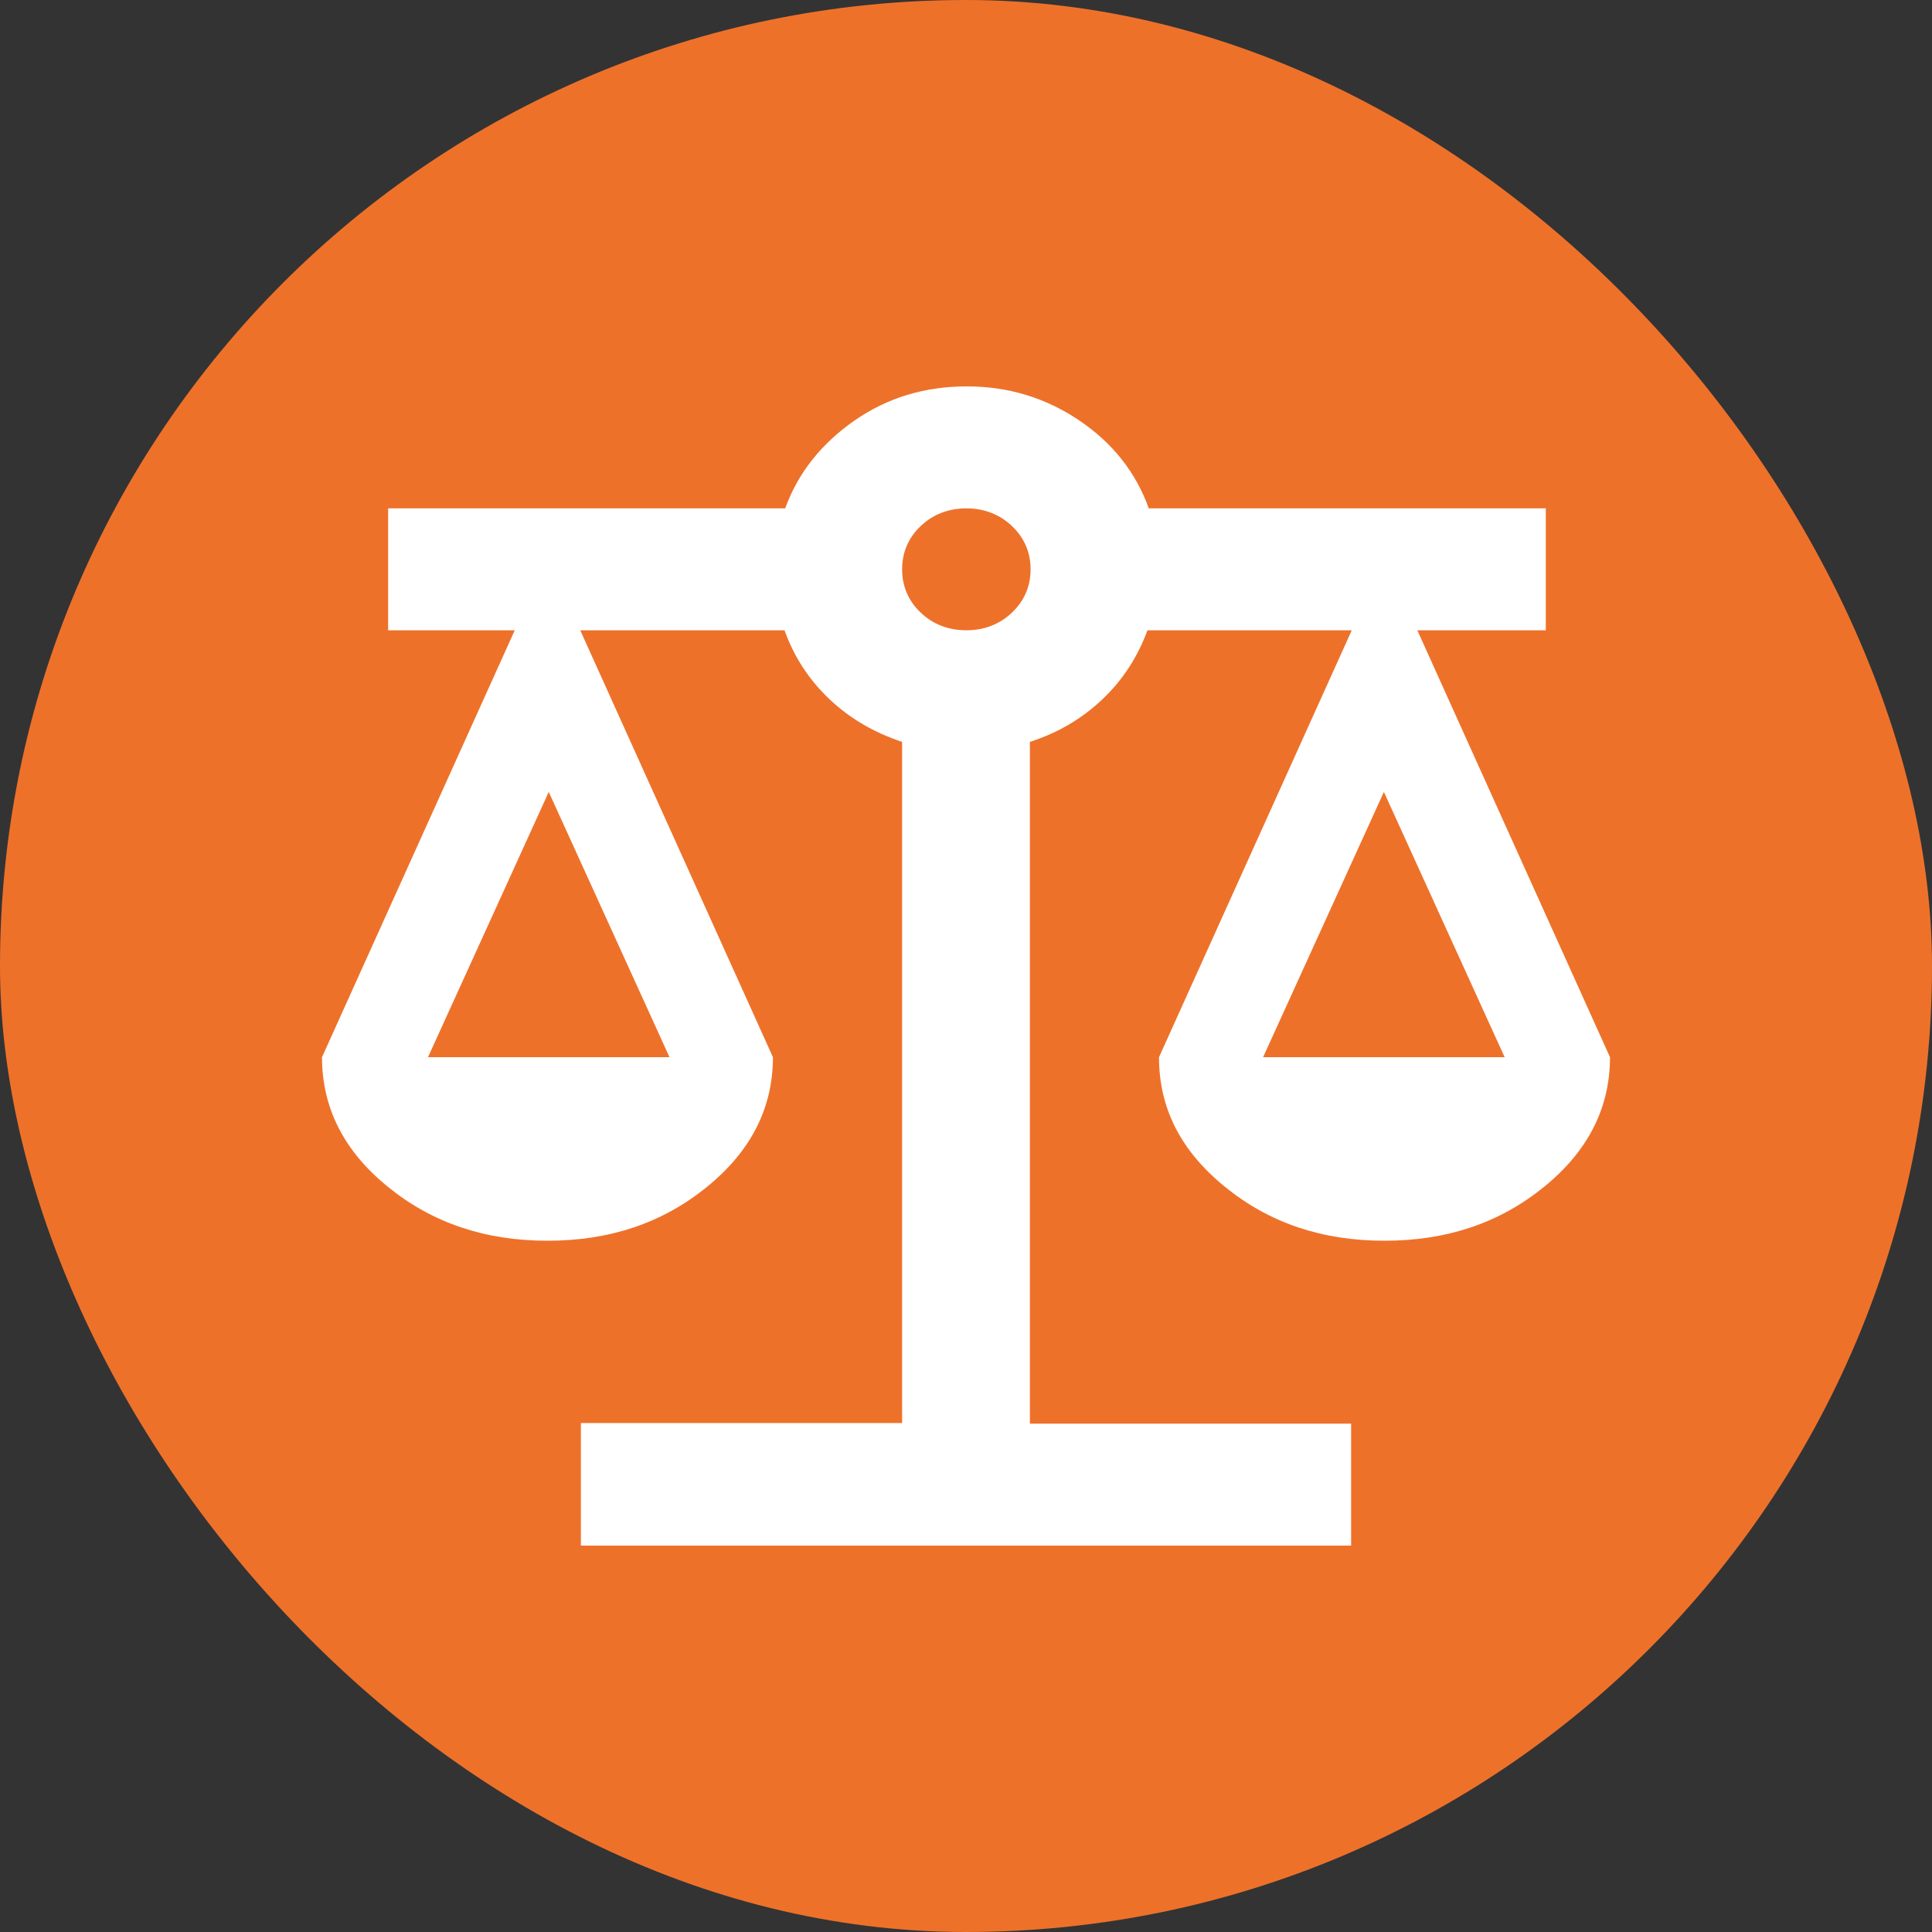 <svg width="30" height="30" viewBox="0 0 30 30" fill="none" xmlns="http://www.w3.org/2000/svg">
<rect x="0" y="0" width="30" height="30" fill="#333333" stroke="none"/>
<rect width="30" height="30" rx="15" fill="#EE712A"/>
<path d="M9.02 23.991V22.097H14.008V11.52C13.579 11.378 13.2 11.16 12.88 10.857C12.561 10.554 12.332 10.204 12.182 9.787H9.01L12.002 16.416C12.002 17.201 11.663 17.874 10.975 18.432C10.287 18.991 9.469 19.266 8.501 19.266C7.534 19.266 6.716 18.991 6.027 18.432C5.349 17.883 5 17.211 5 16.416L7.993 9.787H6.027V7.894H12.192C12.392 7.345 12.751 6.89 13.269 6.53C13.788 6.17 14.367 6 15.015 6C15.663 6 16.242 6.18 16.761 6.53C17.279 6.881 17.638 7.335 17.838 7.894H24.003V9.787H22.008L25 16.416C25 17.201 24.661 17.874 23.973 18.432C23.284 18.991 22.466 19.266 21.499 19.266C20.531 19.266 19.713 18.991 19.025 18.432C18.337 17.874 17.997 17.211 17.997 16.416L20.99 9.787H17.818C17.668 10.195 17.439 10.554 17.12 10.857C16.8 11.16 16.431 11.378 15.992 11.52V22.106H20.98V24H9.02V23.991ZM19.623 16.416H23.364L21.489 12.297L19.613 16.416H19.623ZM6.656 16.416H10.396L8.521 12.297L6.646 16.416H6.656ZM15.005 9.787C15.284 9.787 15.524 9.693 15.713 9.513C15.903 9.333 16.003 9.106 16.003 8.841C16.003 8.575 15.903 8.348 15.713 8.168C15.524 7.988 15.284 7.894 15.005 7.894C14.726 7.894 14.486 7.988 14.297 8.168C14.107 8.348 14.008 8.575 14.008 8.841C14.008 9.106 14.107 9.333 14.297 9.513C14.486 9.693 14.726 9.787 15.005 9.787Z" fill="white"/>
</svg>
